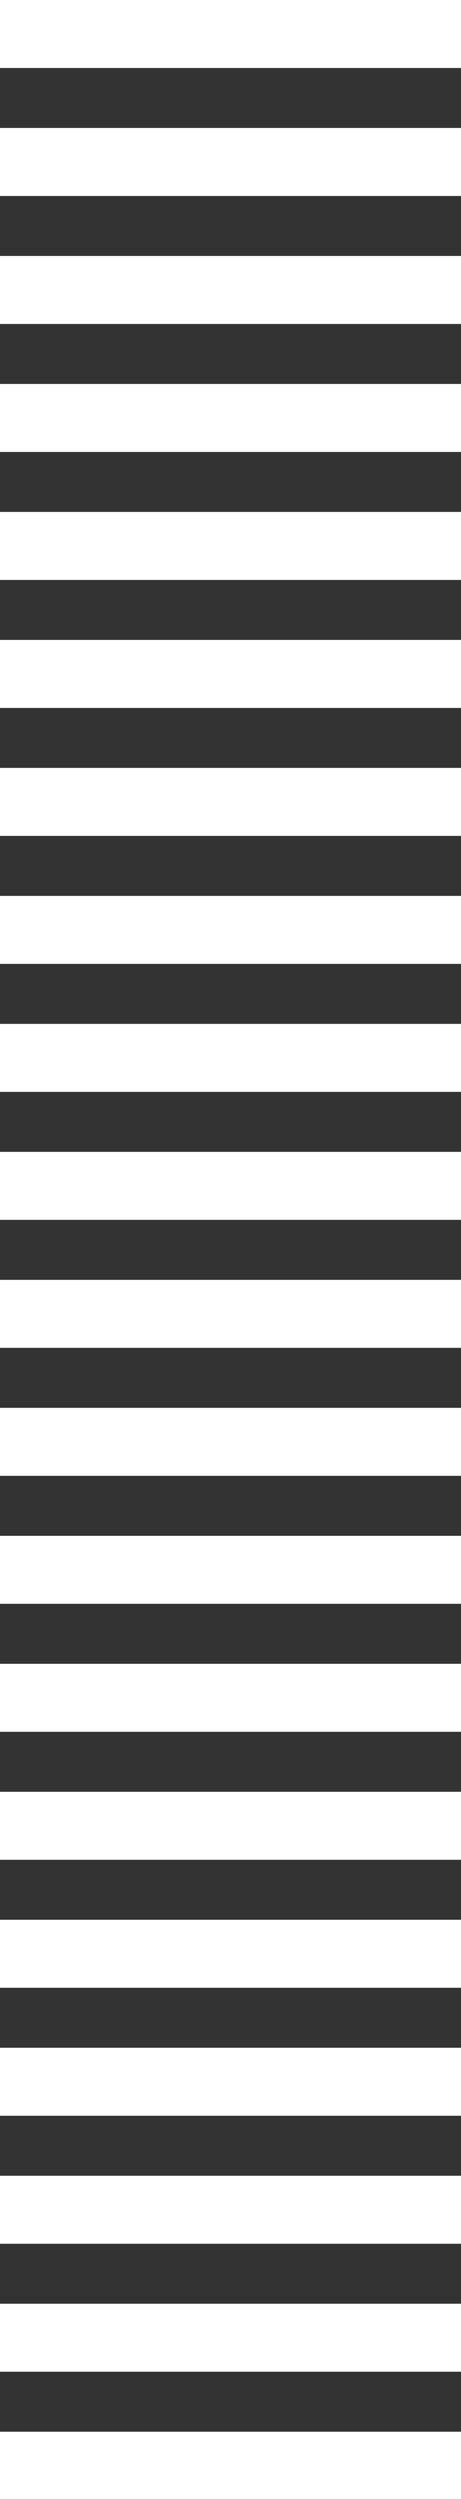 <svg width="110" height="596" viewBox="0 0 110 596" fill="none" xmlns="http://www.w3.org/2000/svg">
<rect x="0" y="0" width="110" height="596" fill="#333333" stroke="none"/>
<rect x="110" width="16.209" height="110" transform="rotate(90 110 0)" fill="white"/>
<rect x="110" y="122.043" width="16.209" height="110" transform="rotate(90 110 122.043)" fill="white"/>
<rect x="110" y="244.086" width="16.209" height="110" transform="rotate(90 110 244.086)" fill="white"/>
<rect x="110" y="366.129" width="16.209" height="110" transform="rotate(90 110 366.129)" fill="white"/>
<rect x="110" y="488.172" width="16.209" height="110" transform="rotate(90 110 488.172)" fill="white"/>
<rect x="110" y="61.022" width="16.209" height="110" transform="rotate(90 110 61.022)" fill="white"/>
<rect x="110" y="183.064" width="16.209" height="110" transform="rotate(90 110 183.064)" fill="white"/>
<rect x="110" y="305.108" width="16.209" height="110" transform="rotate(90 110 305.108)" fill="white"/>
<rect x="110" y="427.151" width="16.209" height="110" transform="rotate(90 110 427.151)" fill="white"/>
<rect x="110" y="549.194" width="16.209" height="110" transform="rotate(90 110 549.194)" fill="white"/>
<rect x="110" y="30.511" width="16.209" height="110" transform="rotate(90 110 30.511)" fill="white"/>
<rect x="110" y="152.554" width="16.209" height="110" transform="rotate(90 110 152.554)" fill="white"/>
<rect x="110" y="274.597" width="16.209" height="110" transform="rotate(90 110 274.597)" fill="white"/>
<rect x="110" y="396.64" width="16.209" height="110" transform="rotate(90 110 396.64)" fill="white"/>
<rect x="110" y="518.683" width="16.209" height="110" transform="rotate(90 110 518.683)" fill="white"/>
<rect x="110" y="91.532" width="16.209" height="110" transform="rotate(90 110 91.532)" fill="white"/>
<rect x="110" y="213.576" width="16.209" height="110" transform="rotate(90 110 213.576)" fill="white"/>
<rect x="110" y="335.619" width="16.209" height="110" transform="rotate(90 110 335.619)" fill="white"/>
<rect x="110" y="457.662" width="16.209" height="110" transform="rotate(90 110 457.662)" fill="white"/>
<rect x="110" y="579.705" width="16.209" height="110" transform="rotate(90 110 579.705)" fill="white"/>
</svg>
